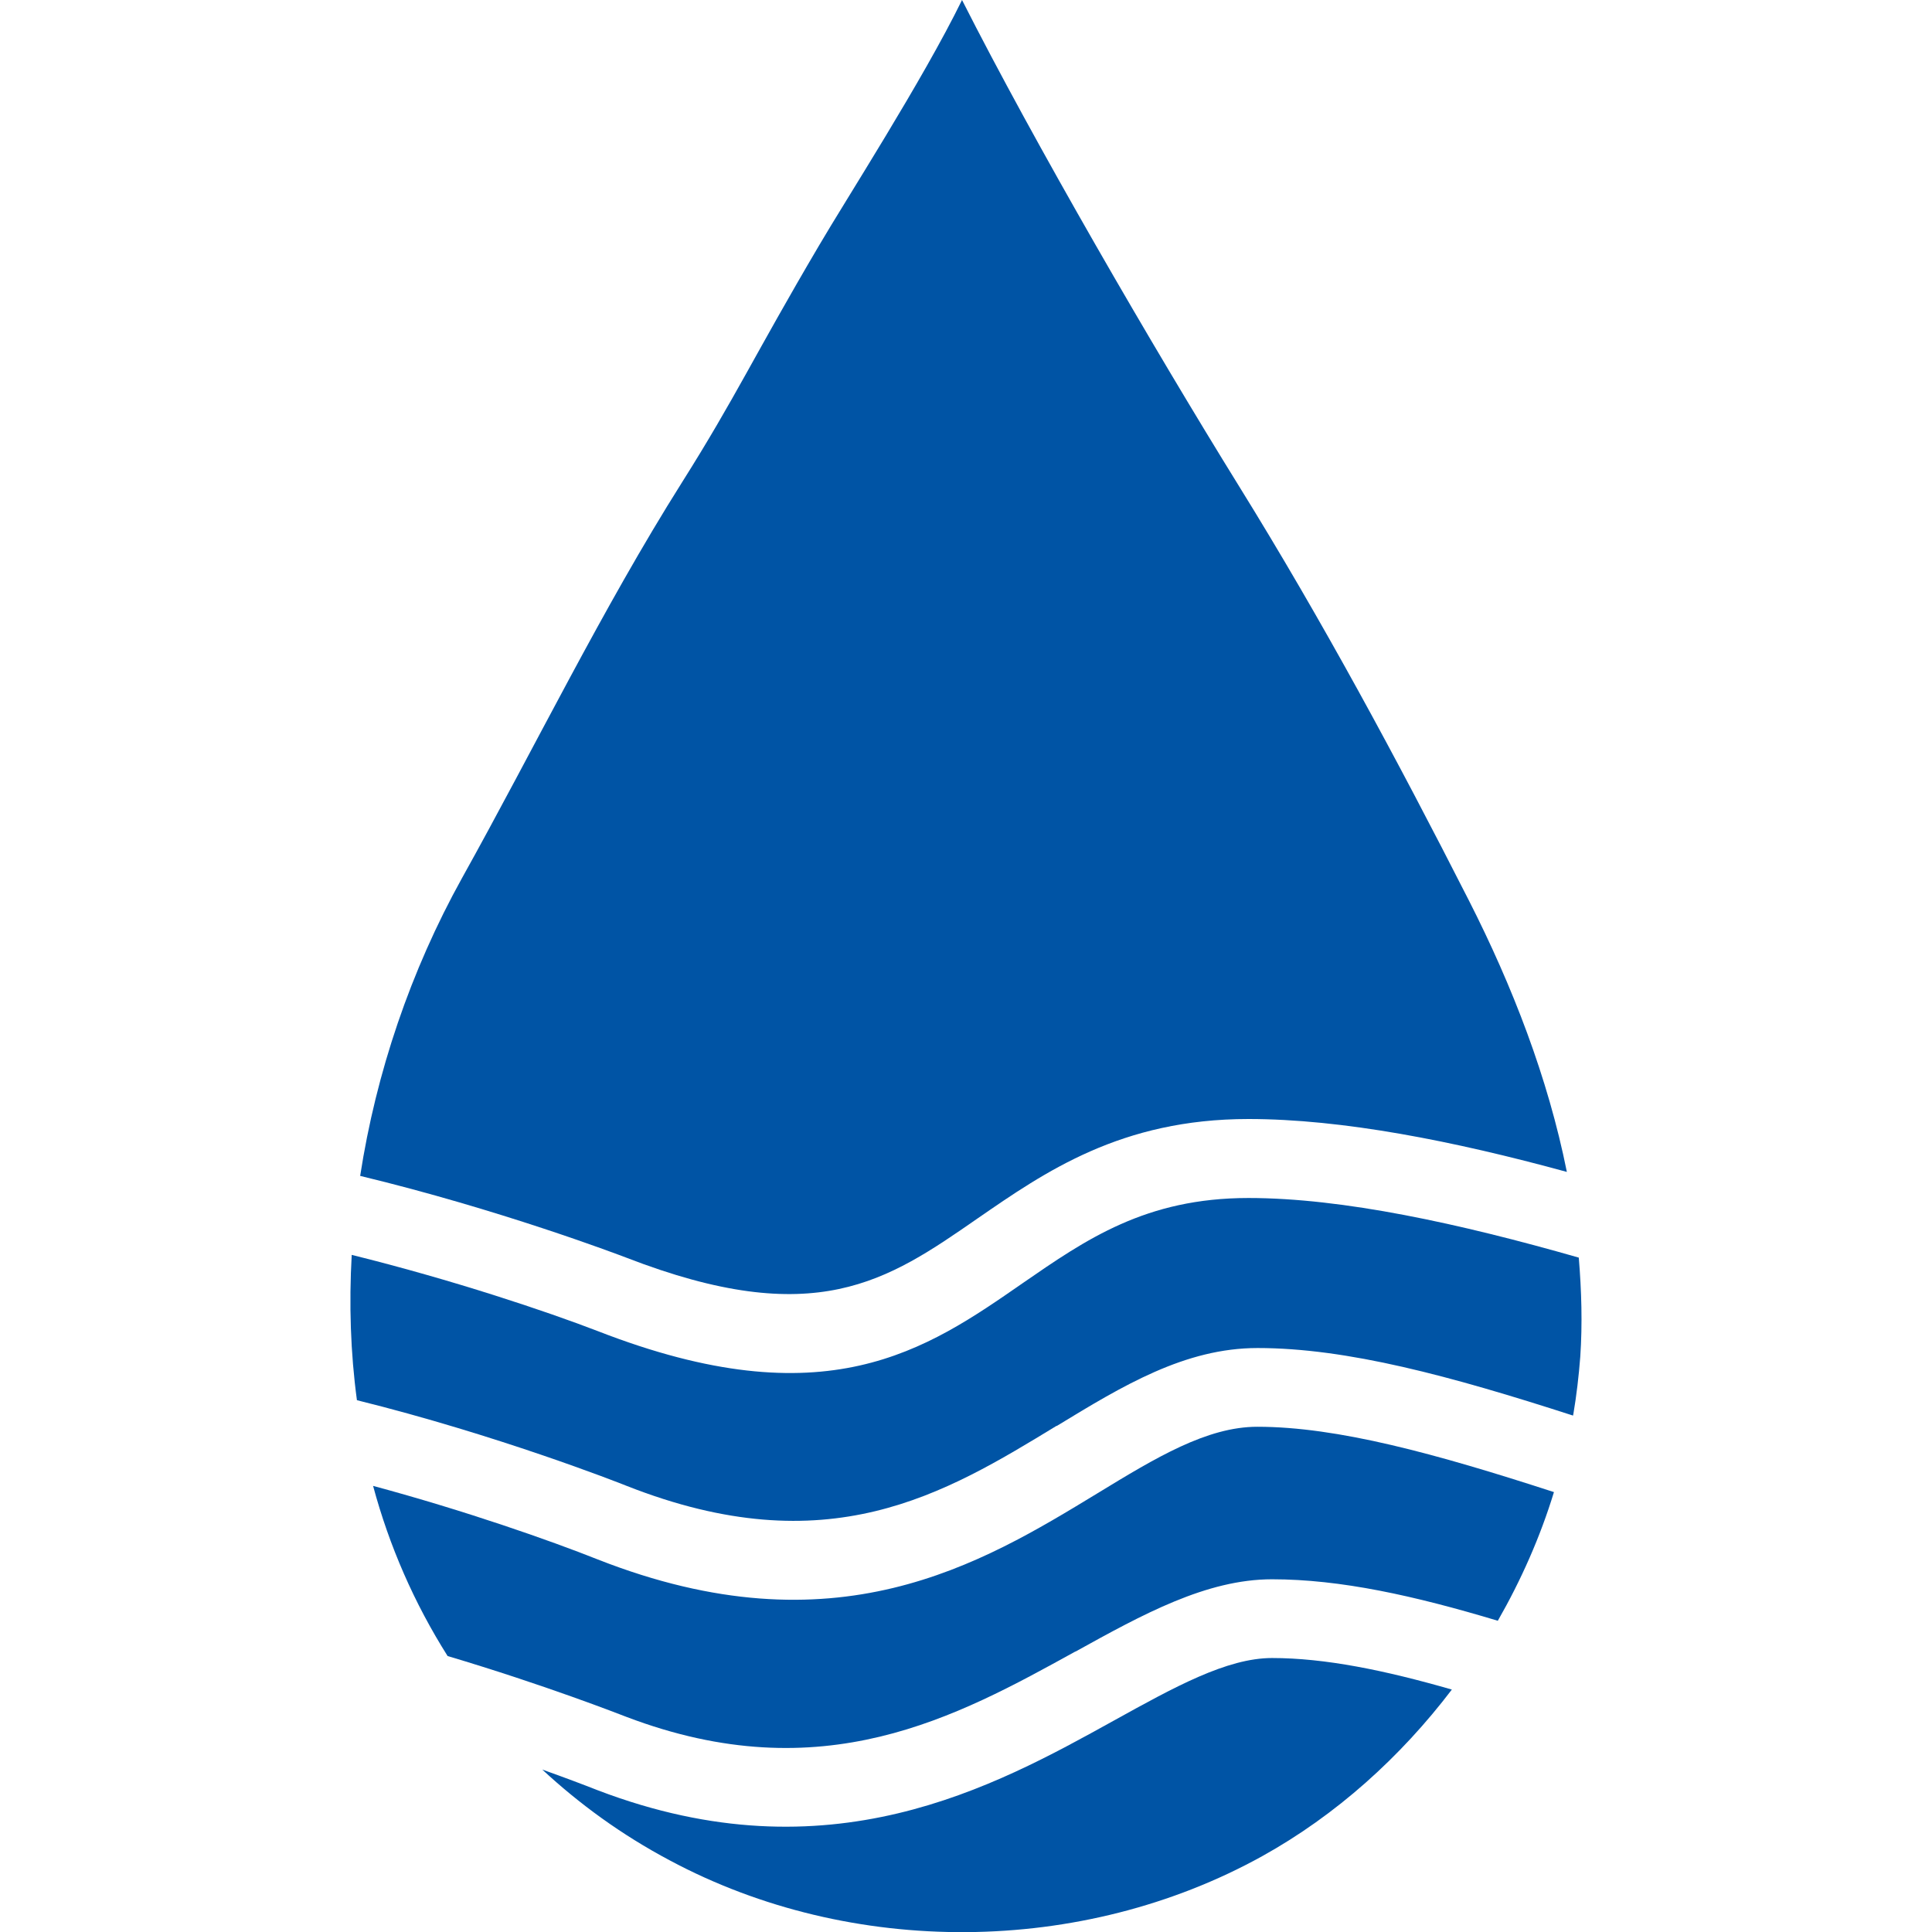 <svg xmlns:xlink="http://www.w3.org/1999/xlink" xmlns="http://www.w3.org/2000/svg" id="Layer_2" viewBox="0 0 49.56 77.78" width="77"  height="77" ><defs><style>.cls-1{fill:#0054a5;}</style></defs><g id="Layer_1-2"><g><path class="cls-1" d="M30.73,69.27c-4.84,2.68-11.47,6.35-20.76,2.81-.61-.24-1.38-.53-2.25-.84,1.49,1.38,3.18,2.62,5.14,3.66,7.31,3.91,16.59,3.84,23.84-.17,2.99-1.66,5.57-3.99,7.64-6.71-2.71-.78-5.11-1.27-7.24-1.27-1.82,0-3.93,1.17-6.37,2.52Z"/><path class="cls-1" d="M28.43,57.41c2.66-1.62,5.16-3.14,8.09-3.14h0c3.6,0,7.75,1.12,12.7,2.72,0-.02,0-.03,.01-.05,.13-.77,.22-1.54,.28-2.32,.09-1.33,.05-2.66-.06-3.99-4.79-1.37-9.49-2.4-13.3-2.4-4.14,0-6.54,1.67-9.09,3.43-3.89,2.7-7.93,5.5-17.1,1.93-2.05-.79-5.83-2.06-9.91-3.07-.11,1.97-.05,3.93,.21,5.85,5.61,1.39,10.49,3.3,10.86,3.45,8.1,3.19,12.78,.34,17.31-2.42Z"/><path class="cls-1" d="M29.19,66.49c2.71-1.5,5.27-2.91,7.91-2.91,2.76,0,5.73,.66,9.09,1.67,.94-1.64,1.71-3.38,2.26-5.18-4.77-1.55-8.72-2.63-11.94-2.63h0c-2.03,0-4.08,1.24-6.44,2.68-4.7,2.86-10.55,6.42-20.12,2.66-1.91-.76-5.33-1.96-9.04-2.96,.65,2.42,1.66,4.73,3,6.85,3.93,1.17,6.91,2.34,7.2,2.45,7.89,3,13.3,0,18.07-2.63Z"/><path class="cls-1" d="M11.1,50.63c-.37-.14-5.11-1.94-10.71-3.29,.64-4.15,2.03-8.26,4.1-11.99,2.93-5.26,5.64-10.83,8.85-15.92,2.17-3.44,2.91-5.11,5.52-9.54,1.07-1.83,4.17-6.64,5.76-9.89,2.91,5.75,7.67,13.95,11.15,19.57,3.36,5.42,6.36,10.99,9.25,16.67,1.76,3.46,3.19,7.15,3.95,10.94-4.57-1.25-9.04-2.13-12.82-2.13-5.13,0-8.19,2.13-10.9,4-3.65,2.53-6.54,4.53-14.15,1.58Z"/></g></g><script xmlns="" id="bw-fido2-page-script"/></svg>